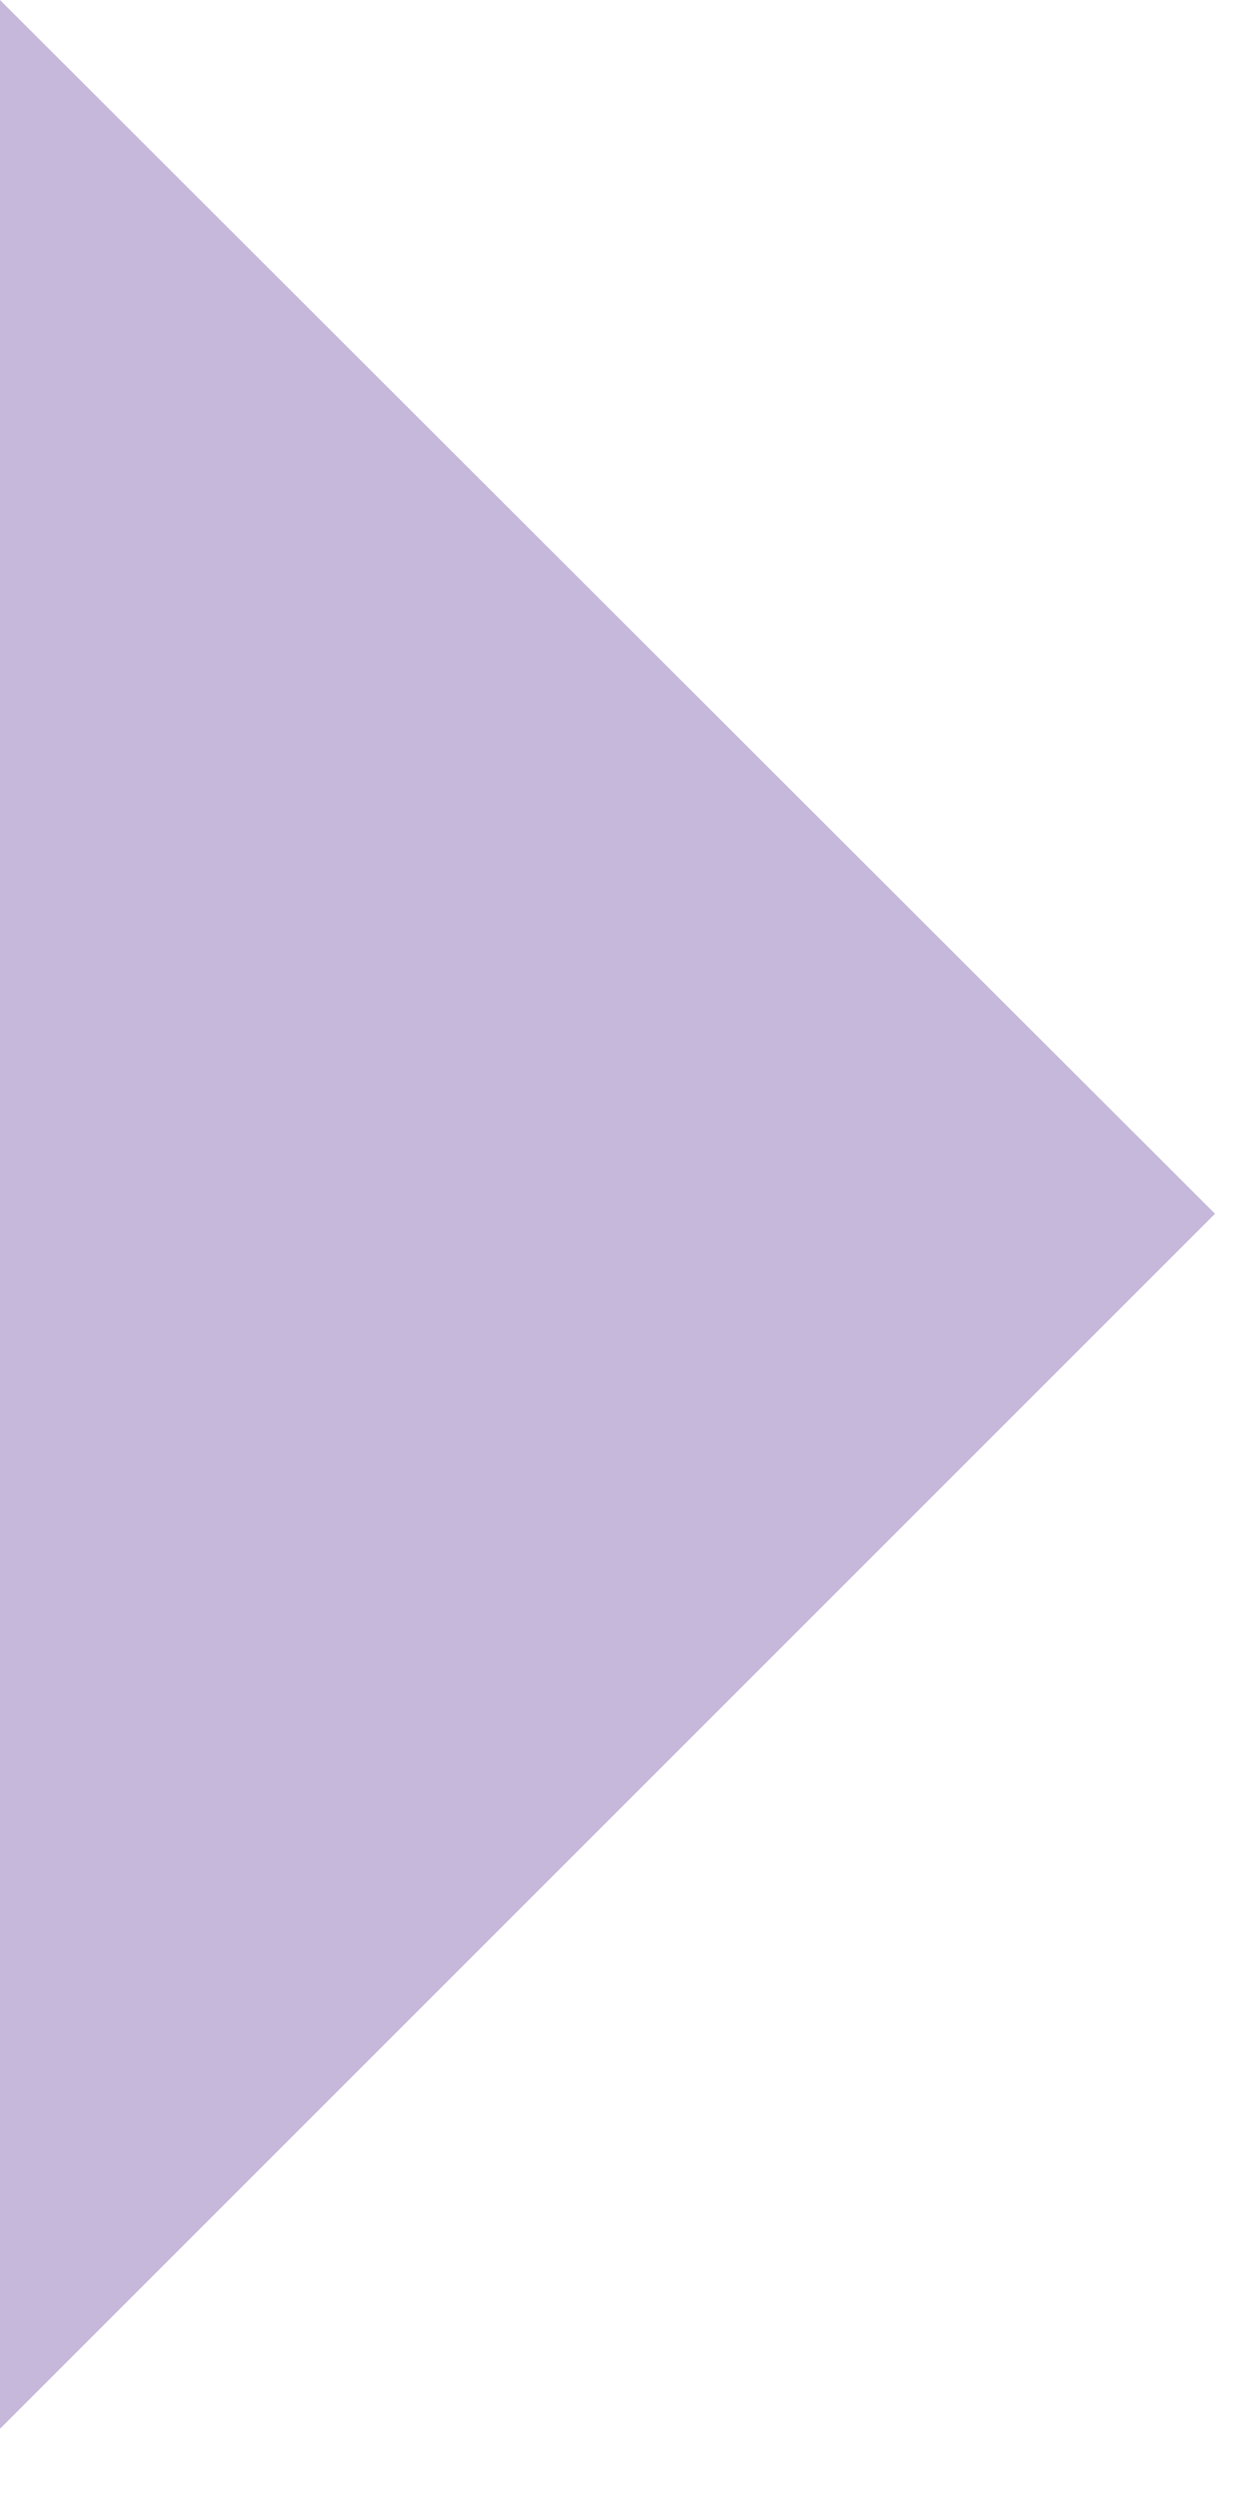 <?xml version="1.0" encoding="utf-8"?>
<svg xmlns="http://www.w3.org/2000/svg" fill="none" height="100%" overflow="visible" preserveAspectRatio="none" style="display: block;" viewBox="0 0 10 20" width="100%">
<path d="M0 19.43V0L9.72 9.71L0 19.43Z" fill="#8C73B7" fill-opacity="0.5" id="Vector"/>
</svg>